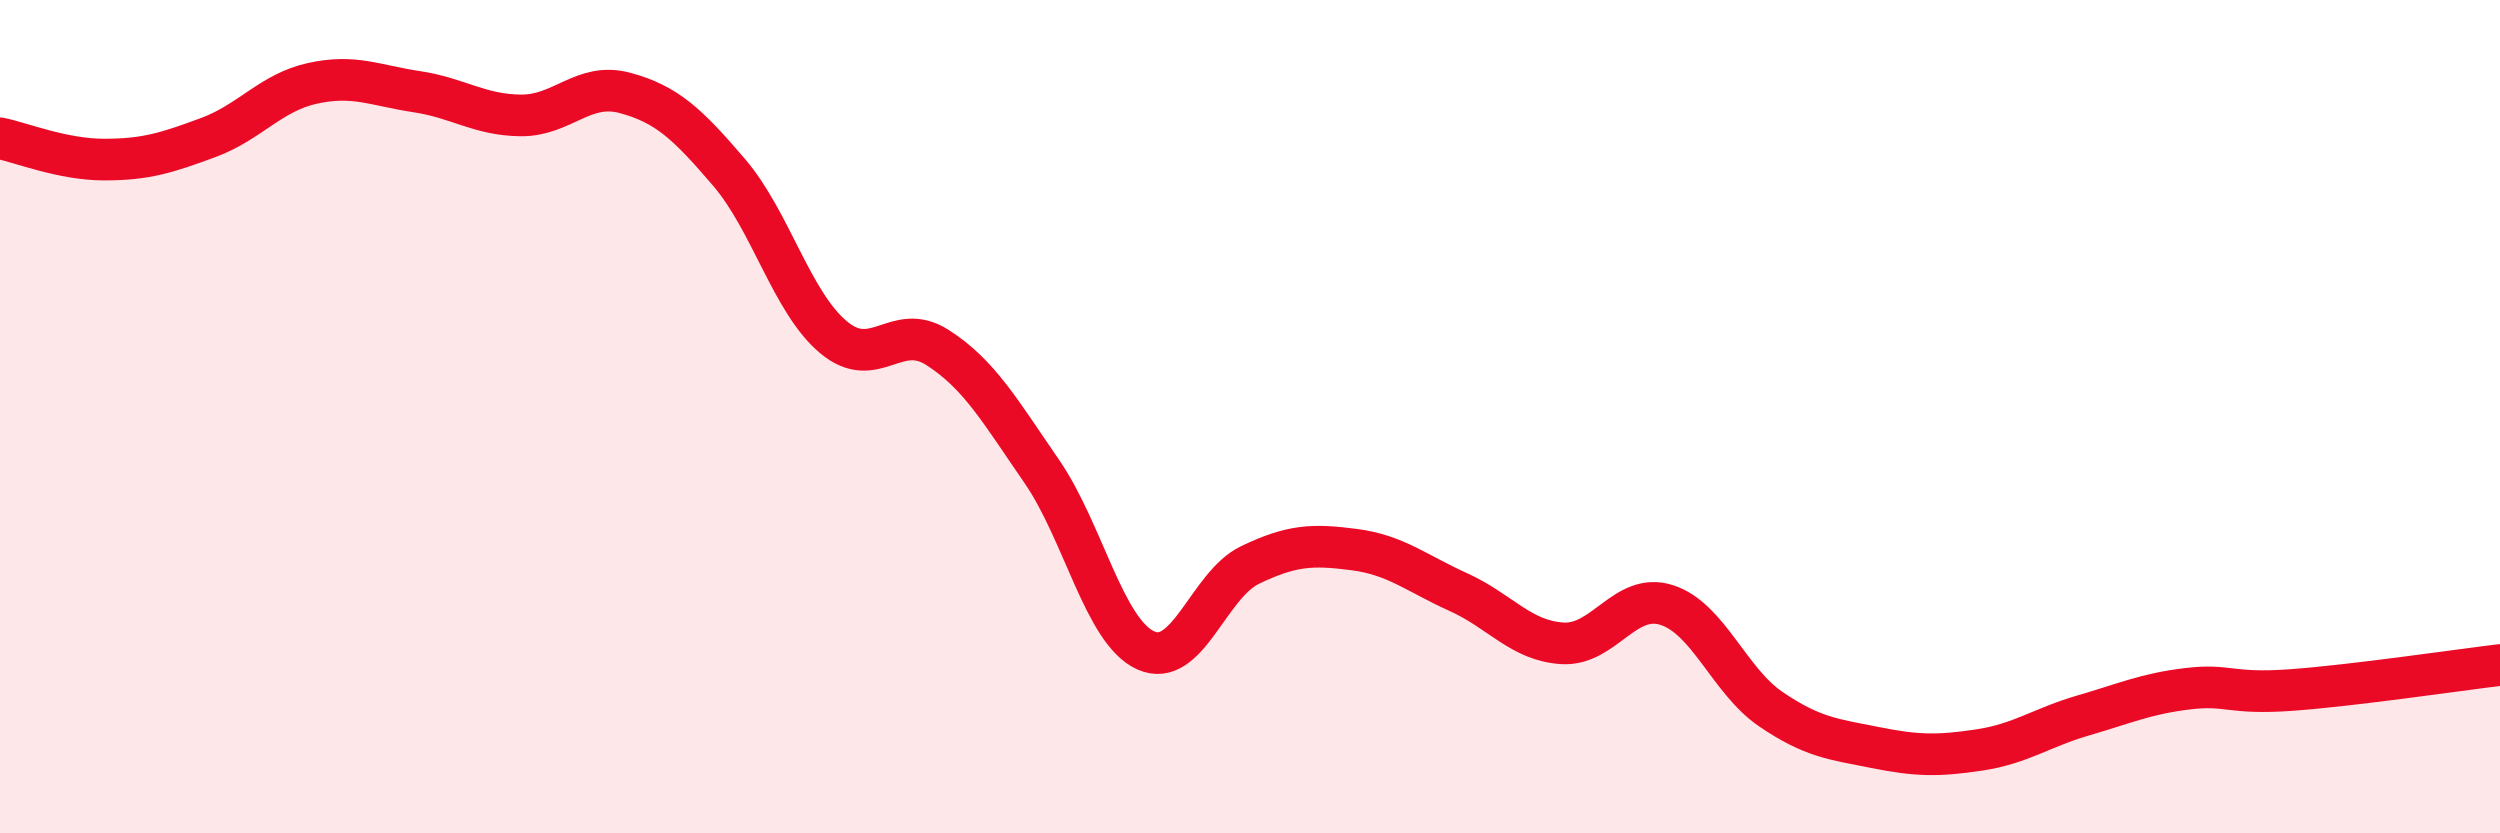 
    <svg width="60" height="20" viewBox="0 0 60 20" xmlns="http://www.w3.org/2000/svg">
      <path
        d="M 0,3.32 C 0.5,3.42 1.5,3.83 2.5,3.83 C 3.5,3.83 4,3.67 5,3.3 C 6,2.93 6.5,2.22 7.5,2 C 8.5,1.78 9,2.05 10,2.2 C 11,2.35 11.5,2.76 12.5,2.77 C 13.5,2.78 14,1.96 15,2.23 C 16,2.5 16.5,2.97 17.5,4.14 C 18.5,5.31 19,7.25 20,8.09 C 21,8.93 21.5,7.7 22.5,8.34 C 23.5,8.98 24,9.86 25,11.31 C 26,12.76 26.5,15.16 27.5,15.61 C 28.5,16.06 29,14.04 30,13.56 C 31,13.08 31.5,13.06 32.5,13.19 C 33.5,13.32 34,13.76 35,14.21 C 36,14.66 36.5,15.38 37.5,15.44 C 38.5,15.5 39,14.2 40,14.52 C 41,14.84 41.5,16.34 42.5,17.02 C 43.5,17.7 44,17.74 45,17.94 C 46,18.14 46.5,18.15 47.5,18 C 48.5,17.85 49,17.46 50,17.17 C 51,16.88 51.5,16.65 52.5,16.53 C 53.5,16.41 53.5,16.67 55,16.56 C 56.5,16.45 59,16.08 60,15.96L60 20L0 20Z"
        fill="#EB0A25"
        opacity="0.1"
        stroke-linecap="round"
        stroke-linejoin="round"
      />
      <path
        d="M 0,3.32 C 0.5,3.42 1.5,3.83 2.5,3.83 C 3.5,3.83 4,3.67 5,3.3 C 6,2.93 6.5,2.22 7.5,2 C 8.5,1.78 9,2.05 10,2.2 C 11,2.35 11.5,2.76 12.5,2.77 C 13.5,2.78 14,1.96 15,2.23 C 16,2.5 16.5,2.97 17.5,4.14 C 18.5,5.31 19,7.25 20,8.09 C 21,8.93 21.5,7.7 22.5,8.34 C 23.5,8.98 24,9.86 25,11.31 C 26,12.76 26.5,15.16 27.5,15.61 C 28.5,16.06 29,14.04 30,13.56 C 31,13.08 31.5,13.06 32.5,13.19 C 33.5,13.32 34,13.76 35,14.21 C 36,14.66 36.5,15.38 37.5,15.44 C 38.5,15.5 39,14.2 40,14.52 C 41,14.84 41.5,16.34 42.5,17.02 C 43.5,17.7 44,17.74 45,17.94 C 46,18.14 46.5,18.15 47.5,18 C 48.5,17.85 49,17.46 50,17.17 C 51,16.88 51.5,16.65 52.5,16.53 C 53.5,16.41 53.5,16.67 55,16.56 C 56.5,16.45 59,16.08 60,15.96"
        stroke="#EB0A25"
        stroke-width="1"
        fill="none"
        stroke-linecap="round"
        stroke-linejoin="round"
      />
    </svg>
  